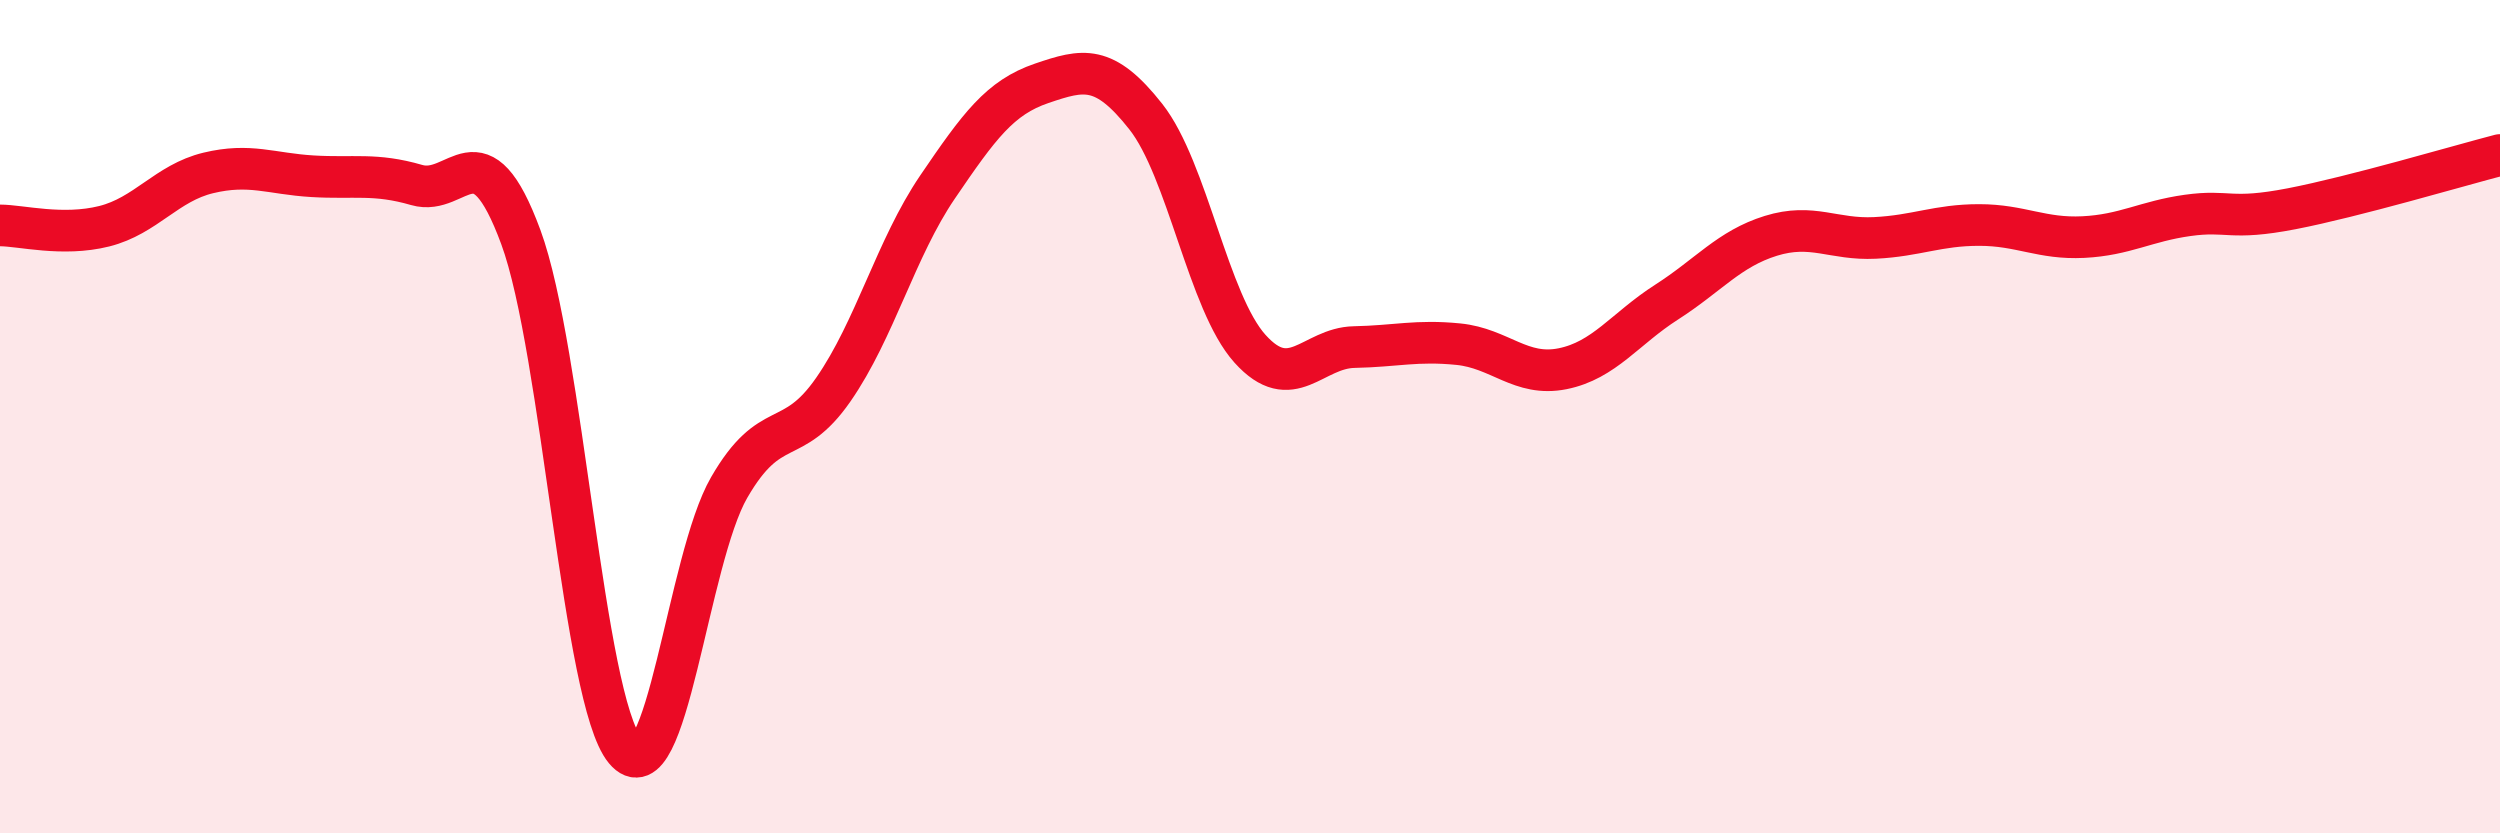 
    <svg width="60" height="20" viewBox="0 0 60 20" xmlns="http://www.w3.org/2000/svg">
      <path
        d="M 0,5.41 C 0.5,5.41 1.5,5.68 2.5,5.43 C 3.5,5.18 4,4.39 5,4.15 C 6,3.91 6.5,4.17 7.5,4.23 C 8.5,4.29 9,4.15 10,4.44 C 11,4.73 11.5,2.98 12.5,5.69 C 13.5,8.4 14,16.8 15,18 C 16,19.2 16.5,13.43 17.5,11.7 C 18.5,9.97 19,10.79 20,9.35 C 21,7.91 21.5,5.96 22.5,4.49 C 23.5,3.02 24,2.34 25,2 C 26,1.66 26.5,1.53 27.5,2.8 C 28.5,4.07 29,7.26 30,8.37 C 31,9.48 31.5,8.35 32.5,8.33 C 33.5,8.31 34,8.16 35,8.26 C 36,8.36 36.5,9.05 37.5,8.85 C 38.5,8.65 39,7.89 40,7.25 C 41,6.61 41.5,5.97 42.5,5.66 C 43.5,5.35 44,5.76 45,5.71 C 46,5.66 46.5,5.4 47.5,5.4 C 48.5,5.4 49,5.74 50,5.69 C 51,5.64 51.5,5.31 52.5,5.17 C 53.5,5.03 53.5,5.3 55,5.01 C 56.5,4.72 59,3.98 60,3.72L60 20L0 20Z"
        fill="#EB0A25"
        opacity="0.1"
        stroke-linecap="round"
        stroke-linejoin="round"
      />
      <path
        d="M 0,5.41 C 0.5,5.41 1.5,5.68 2.5,5.43 C 3.5,5.18 4,4.39 5,4.15 C 6,3.91 6.5,4.17 7.5,4.23 C 8.5,4.29 9,4.15 10,4.44 C 11,4.73 11.5,2.98 12.5,5.69 C 13.5,8.4 14,16.8 15,18 C 16,19.2 16.5,13.43 17.5,11.7 C 18.5,9.97 19,10.79 20,9.35 C 21,7.91 21.5,5.96 22.5,4.49 C 23.5,3.02 24,2.34 25,2 C 26,1.66 26.5,1.53 27.5,2.8 C 28.5,4.07 29,7.26 30,8.37 C 31,9.48 31.5,8.35 32.5,8.33 C 33.5,8.31 34,8.16 35,8.26 C 36,8.36 36.5,9.05 37.5,8.85 C 38.5,8.65 39,7.89 40,7.25 C 41,6.61 41.5,5.97 42.5,5.66 C 43.5,5.35 44,5.76 45,5.71 C 46,5.66 46.5,5.4 47.5,5.4 C 48.5,5.4 49,5.74 50,5.69 C 51,5.64 51.5,5.31 52.5,5.17 C 53.5,5.03 53.5,5.3 55,5.01 C 56.5,4.72 59,3.98 60,3.72"
        stroke="#EB0A25"
        stroke-width="1"
        fill="none"
        stroke-linecap="round"
        stroke-linejoin="round"
      />
    </svg>
  